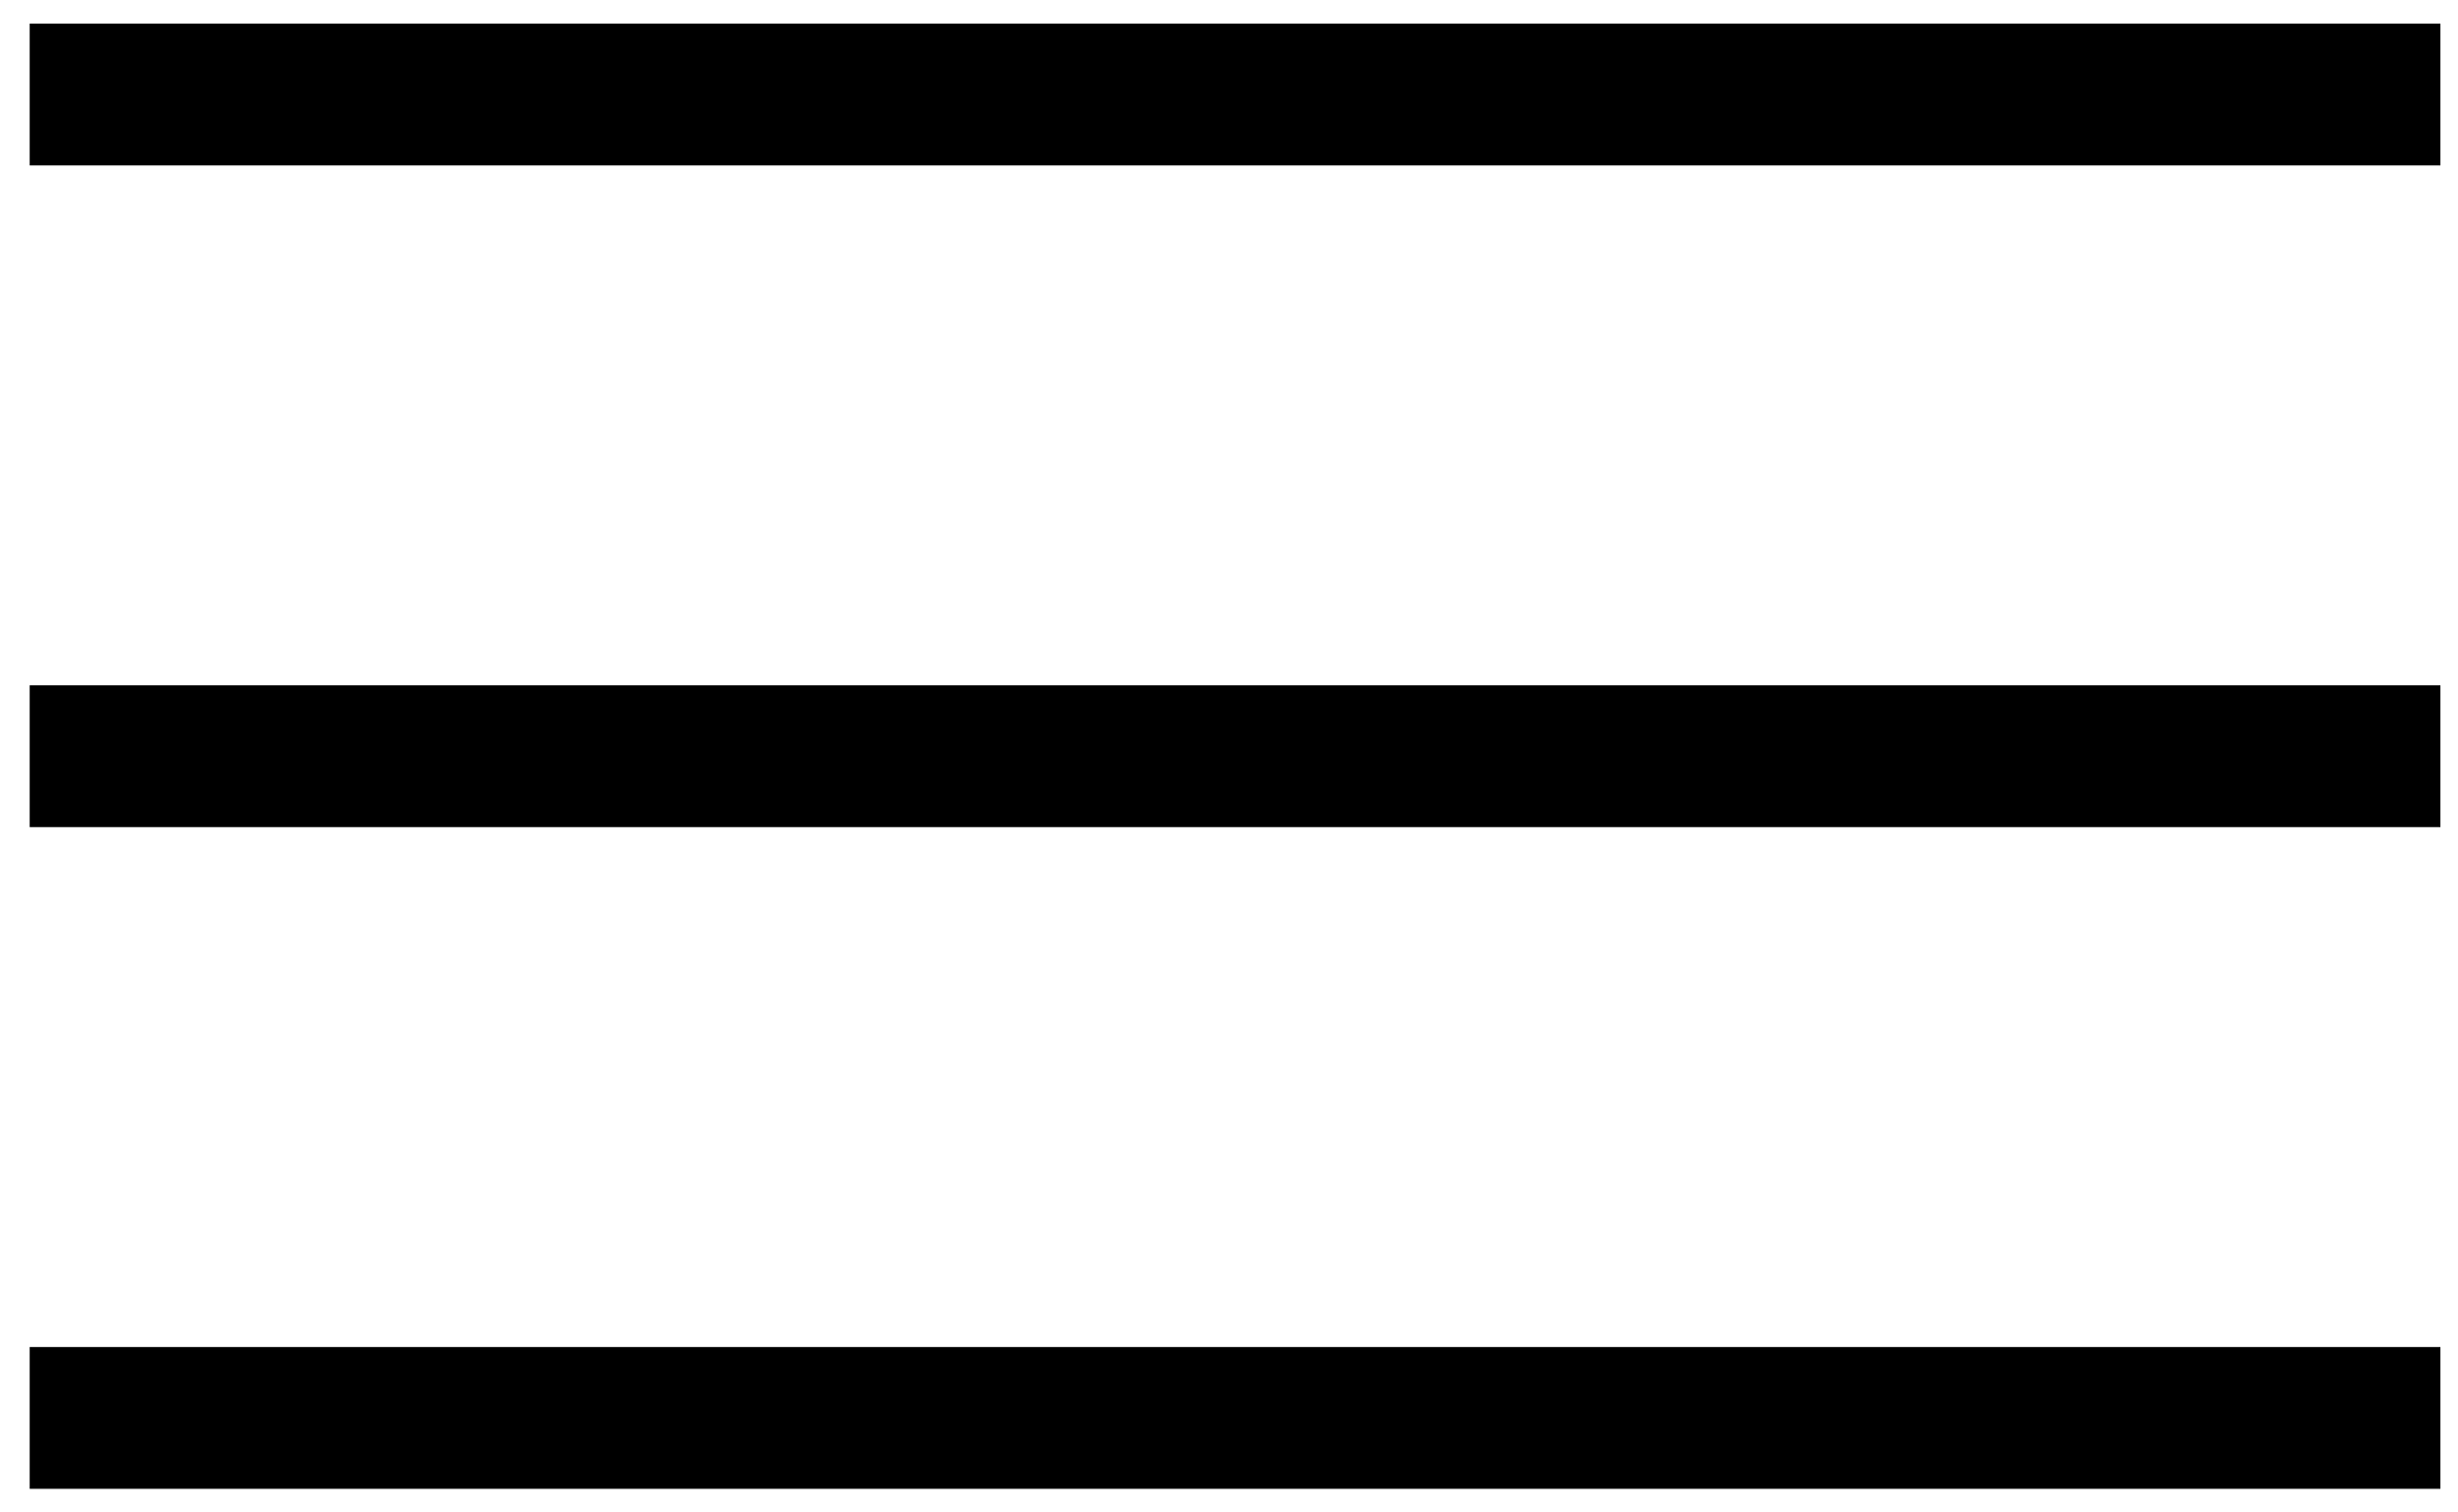 <?xml version="1.0" encoding="UTF-8"?> <svg xmlns="http://www.w3.org/2000/svg" width="26" height="16" viewBox="0 0 26 16" fill="none"><g clip-path="url(#clip0_3578_114)"><path fill-rule="evenodd" clip-rule="evenodd" d="M25.564 1.5H0.564V0.5H25.564V1.5Z" fill="black" stroke="black" stroke-width="0.5"></path><path fill-rule="evenodd" clip-rule="evenodd" d="M25.564 8.5H0.564V7.5H25.564V8.5Z" fill="black" stroke="black" stroke-width="0.5"></path><path fill-rule="evenodd" clip-rule="evenodd" d="M25.564 15.5H0.564V14.5H25.564V15.5Z" fill="black" stroke="black" stroke-width="0.5"></path></g><defs><clipPath id="clip0_3578_114"><rect width="26" height="16" fill="white"></rect></clipPath></defs></svg> 